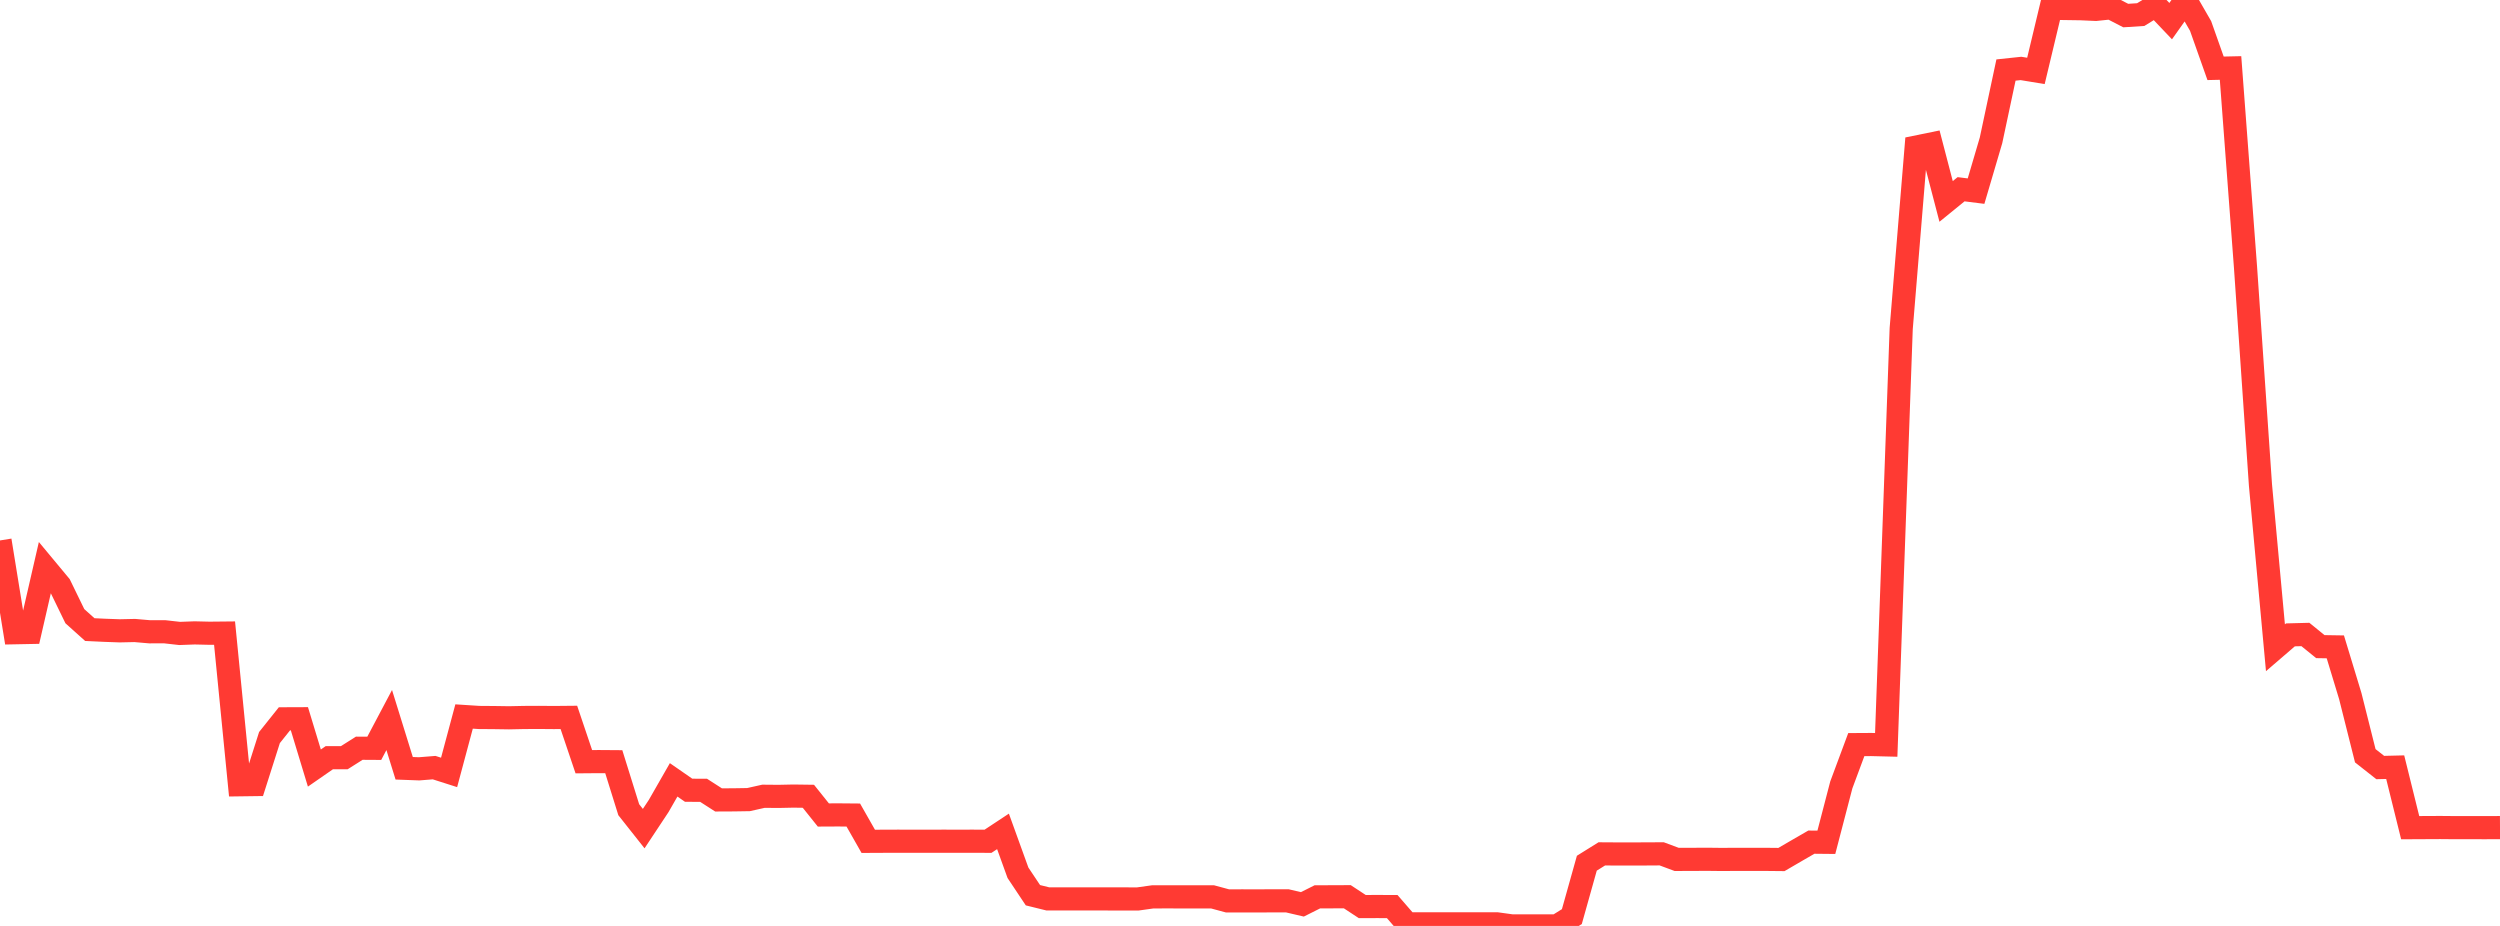 <?xml version="1.0" standalone="no"?>
<!DOCTYPE svg PUBLIC "-//W3C//DTD SVG 1.1//EN" "http://www.w3.org/Graphics/SVG/1.1/DTD/svg11.dtd">

<svg width="135" height="50" viewBox="0 0 135 50" preserveAspectRatio="none" 
  xmlns="http://www.w3.org/2000/svg"
  xmlns:xlink="http://www.w3.org/1999/xlink">


<polyline points="0.0, 29.184 0.808, 34.168 1.617, 34.152 2.425, 30.639 3.234, 31.613 4.042, 33.273 4.85, 33.998 5.659, 34.036 6.467, 34.065 7.275, 34.047 8.084, 34.117 8.892, 34.115 9.701, 34.206 10.509, 34.176 11.317, 34.195 12.126, 34.187 12.934, 42.378 13.743, 42.367 14.551, 39.829 15.359, 38.816 16.168, 38.813 16.976, 41.475 17.784, 40.915 18.593, 40.915 19.401, 40.404 20.21, 40.409 21.018, 38.882 21.826, 41.487 22.635, 41.517 23.443, 41.452 24.251, 41.71 25.06, 38.691 25.868, 38.743 26.677, 38.749 27.485, 38.761 28.293, 38.744 29.102, 38.74 29.91, 38.747 30.719, 38.739 31.527, 41.133 32.335, 41.126 33.144, 41.132 33.952, 43.724 34.76, 44.745 35.569, 43.523 36.377, 42.112 37.186, 42.673 37.994, 42.677 38.802, 43.196 39.611, 43.192 40.419, 43.179 41.228, 42.998 42.036, 43.005 42.844, 42.988 43.653, 42.999 44.461, 44.009 45.269, 44.005 46.078, 44.012 46.886, 45.432 47.695, 45.428 48.503, 45.425 49.311, 45.428 50.12, 45.427 50.928, 45.425 51.737, 45.426 52.545, 45.425 53.353, 45.429 54.162, 44.895 54.97, 47.13 55.778, 48.342 56.587, 48.542 57.395, 48.541 58.204, 48.54 59.012, 48.54 59.82, 48.542 60.629, 48.542 61.437, 48.544 62.246, 48.431 63.054, 48.43 63.862, 48.431 64.671, 48.431 65.479, 48.431 66.287, 48.649 67.096, 48.647 67.904, 48.65 68.713, 48.644 69.521, 48.646 70.329, 48.835 71.138, 48.429 71.946, 48.427 72.754, 48.423 73.563, 48.955 74.371, 48.952 75.18, 48.955 75.988, 49.887 76.796, 49.887 77.605, 49.887 78.413, 49.887 79.222, 49.887 80.03, 49.887 80.838, 49.888 81.647, 50 82.455, 50 83.263, 50 84.072, 50.0 84.88, 49.497 85.689, 46.613 86.497, 46.109 87.305, 46.114 88.114, 46.114 88.922, 46.112 89.731, 46.107 90.539, 46.408 91.347, 46.406 92.156, 46.401 92.964, 46.41 93.772, 46.405 94.581, 46.405 95.389, 46.406 96.198, 46.414 97.006, 45.943 97.814, 45.476 98.623, 45.484 99.431, 42.384 100.24, 40.209 101.048, 40.204 101.856, 40.224 102.665, 17.742 103.473, 7.941 104.281, 7.776 105.09, 10.877 105.898, 10.219 106.707, 10.321 107.515, 7.579 108.323, 3.782 109.132, 3.696 109.94, 3.829 110.749, 0.448 111.557, 0.459 112.365, 0.471 113.174, 0.507 113.982, 0.423 114.79, 0.84 115.599, 0.788 116.407, 0.29 117.216, 1.141 118.024, 0.0 118.832, 1.403 119.641, 3.689 120.449, 3.671 121.257, 14.423 122.066, 26.204 122.874, 34.979 123.683, 34.283 124.491, 34.262 125.299, 34.918 126.108, 34.931 126.916, 37.592 127.725, 40.81 128.533, 41.447 129.341, 41.427 130.15, 44.694 130.958, 44.69 131.766, 44.686 132.575, 44.693 133.383, 44.692 134.192, 44.694 135.0, 44.69" fill="none" stroke="#ff3a33" stroke-width="1.25"/>

</svg>